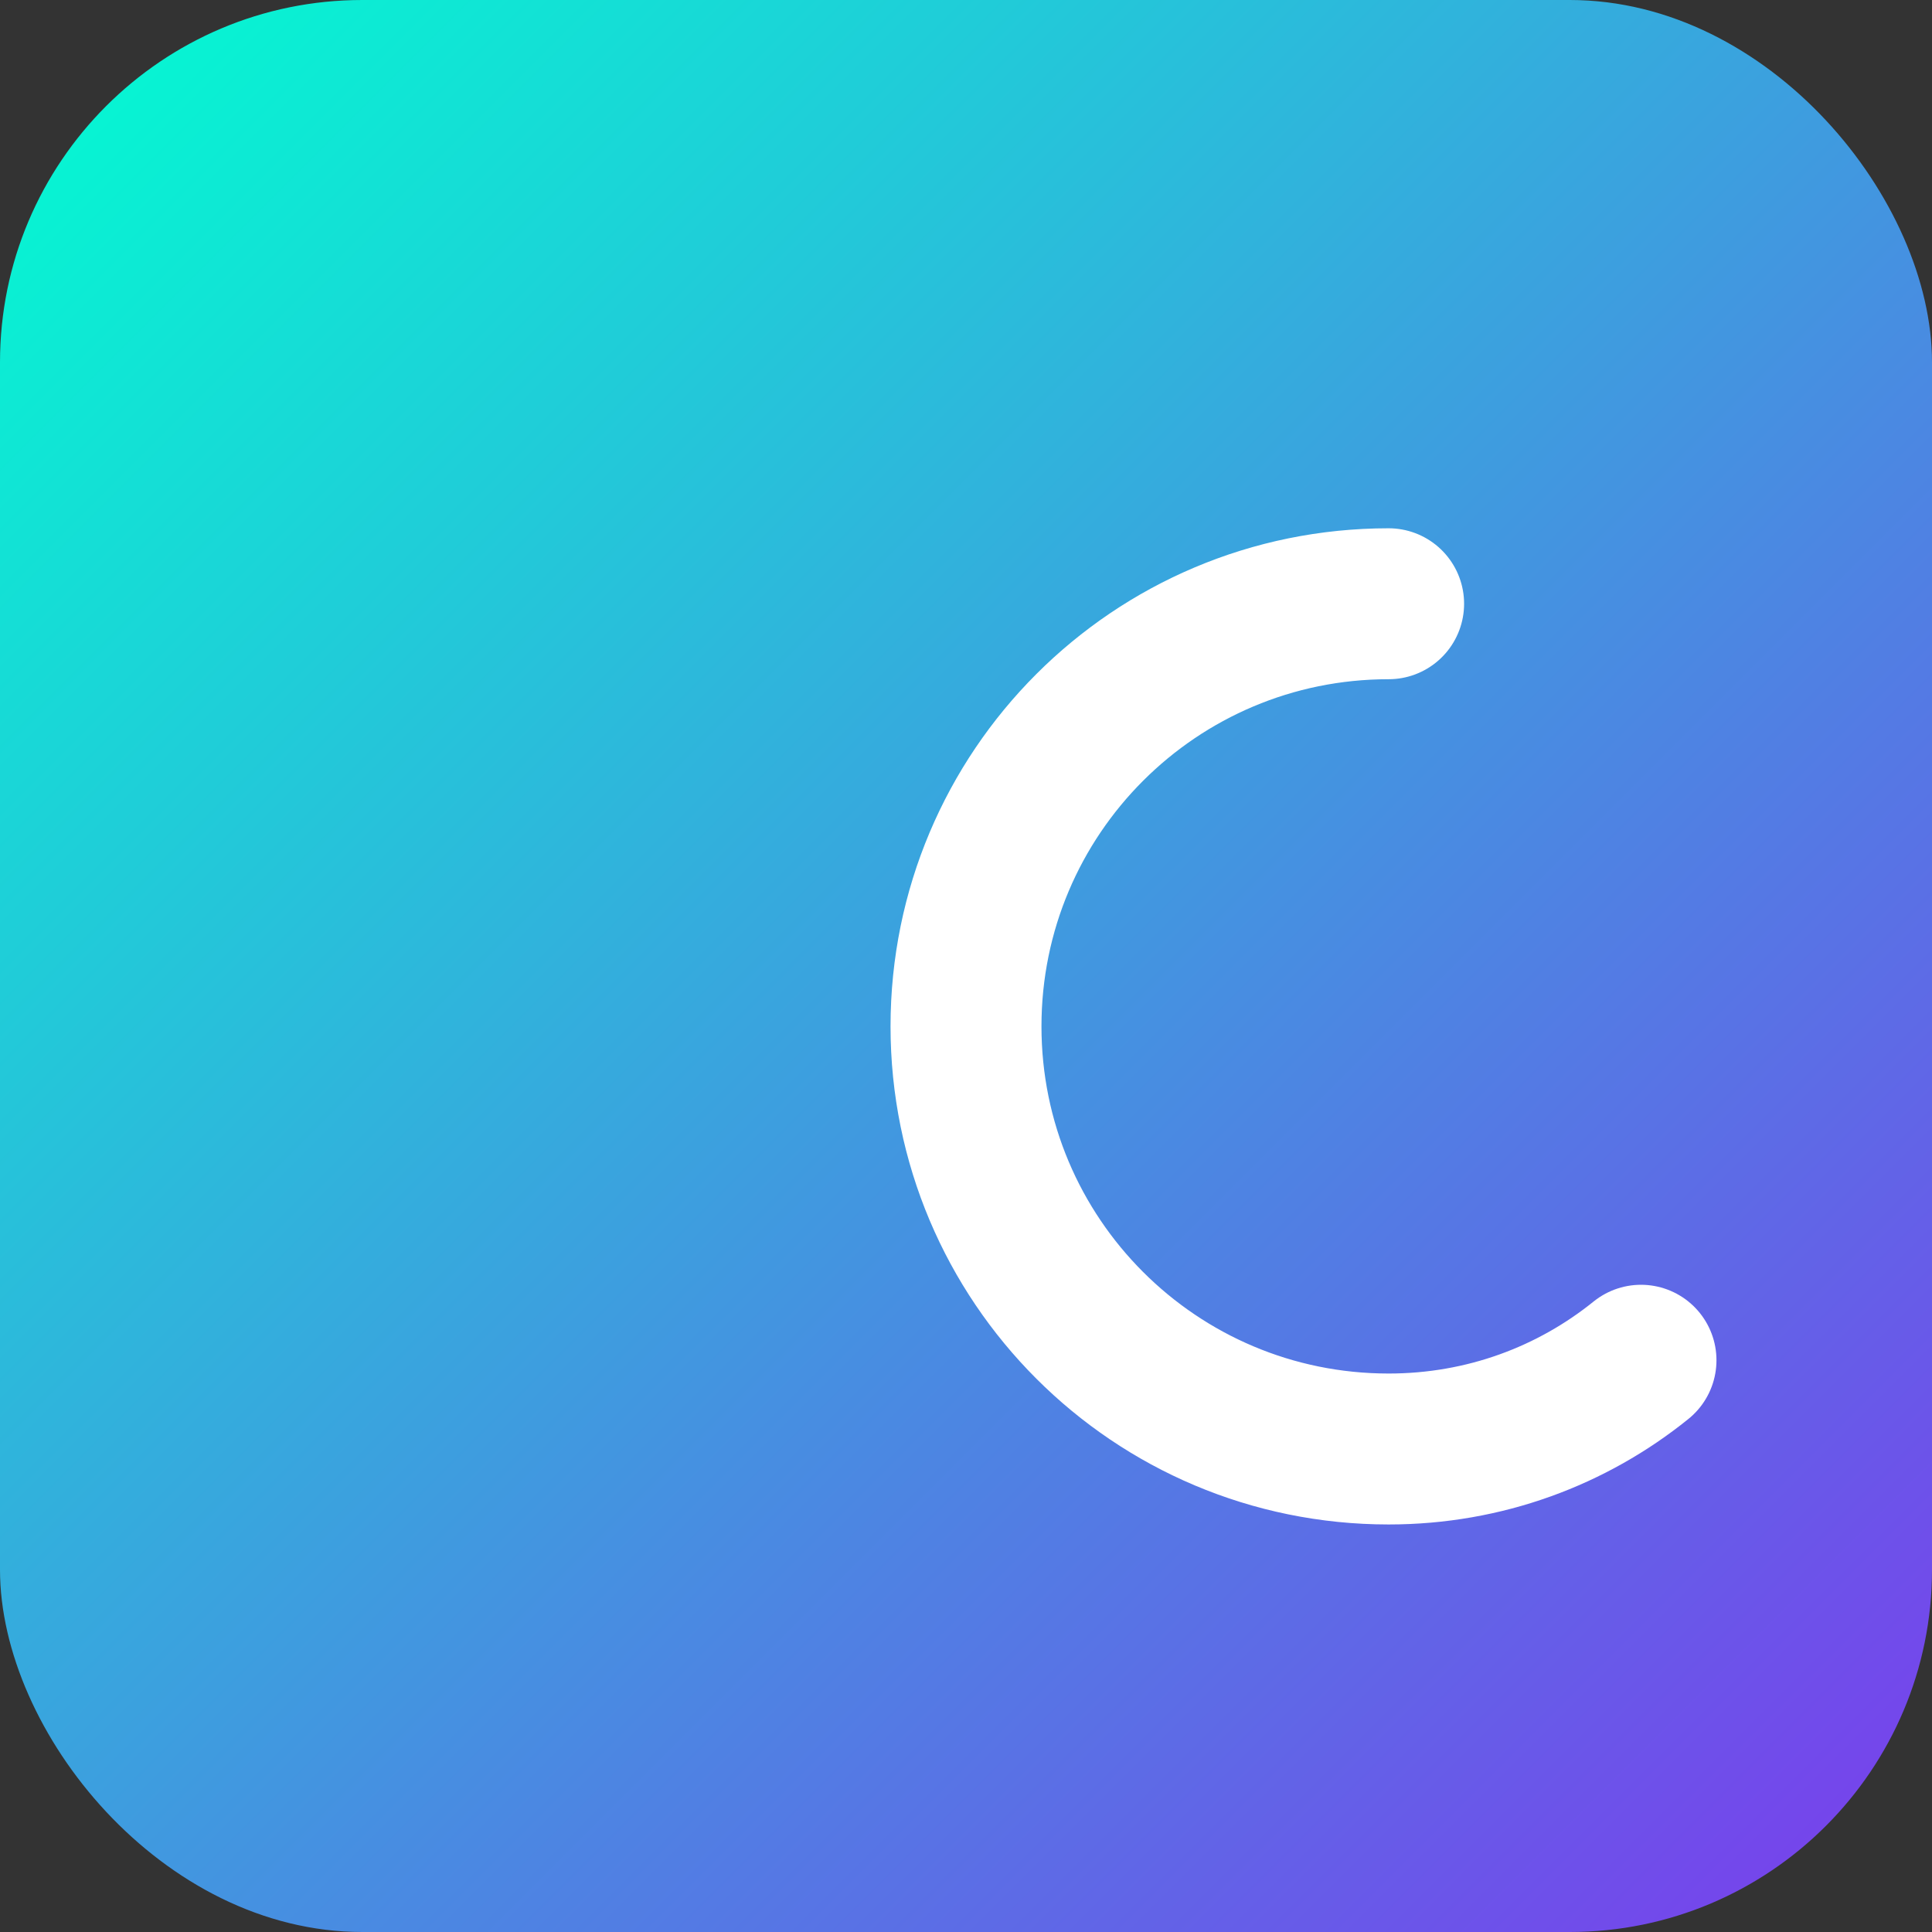 <svg width="32" height="32" viewBox="0 0 32 32" xmlns="http://www.w3.org/2000/svg">
  <rect x="0" y="0" width="32" height="32" fill="#333333" stroke="none"/>
  <!-- Background with brand gradient -->
  <rect width="32" height="32" rx="6" fill="url(#brandGradient)"/>
  
  <!-- Gradient definition -->
  <defs>
    <linearGradient id="brandGradient" x1="0%" y1="0%" x2="100%" y2="100%">
      <stop offset="0%" style="stop-color:#00FFD1;stop-opacity:1" />
      <stop offset="100%" style="stop-color:#7C3AED;stop-opacity:1" />
    </linearGradient>
  </defs>
  
  <!-- Clean "C" letter in white -->
  <g transform="translate(16, 16)" stroke="white" stroke-width="2.5" fill="none" stroke-linecap="round" stroke-linejoin="round">
    <path d="M7 -6c-3.87 0-7 3.13-7 7s3.13 7 7 7c1.59 0 3.04-0.55 4.18-1.47"/>
  </g>
</svg>